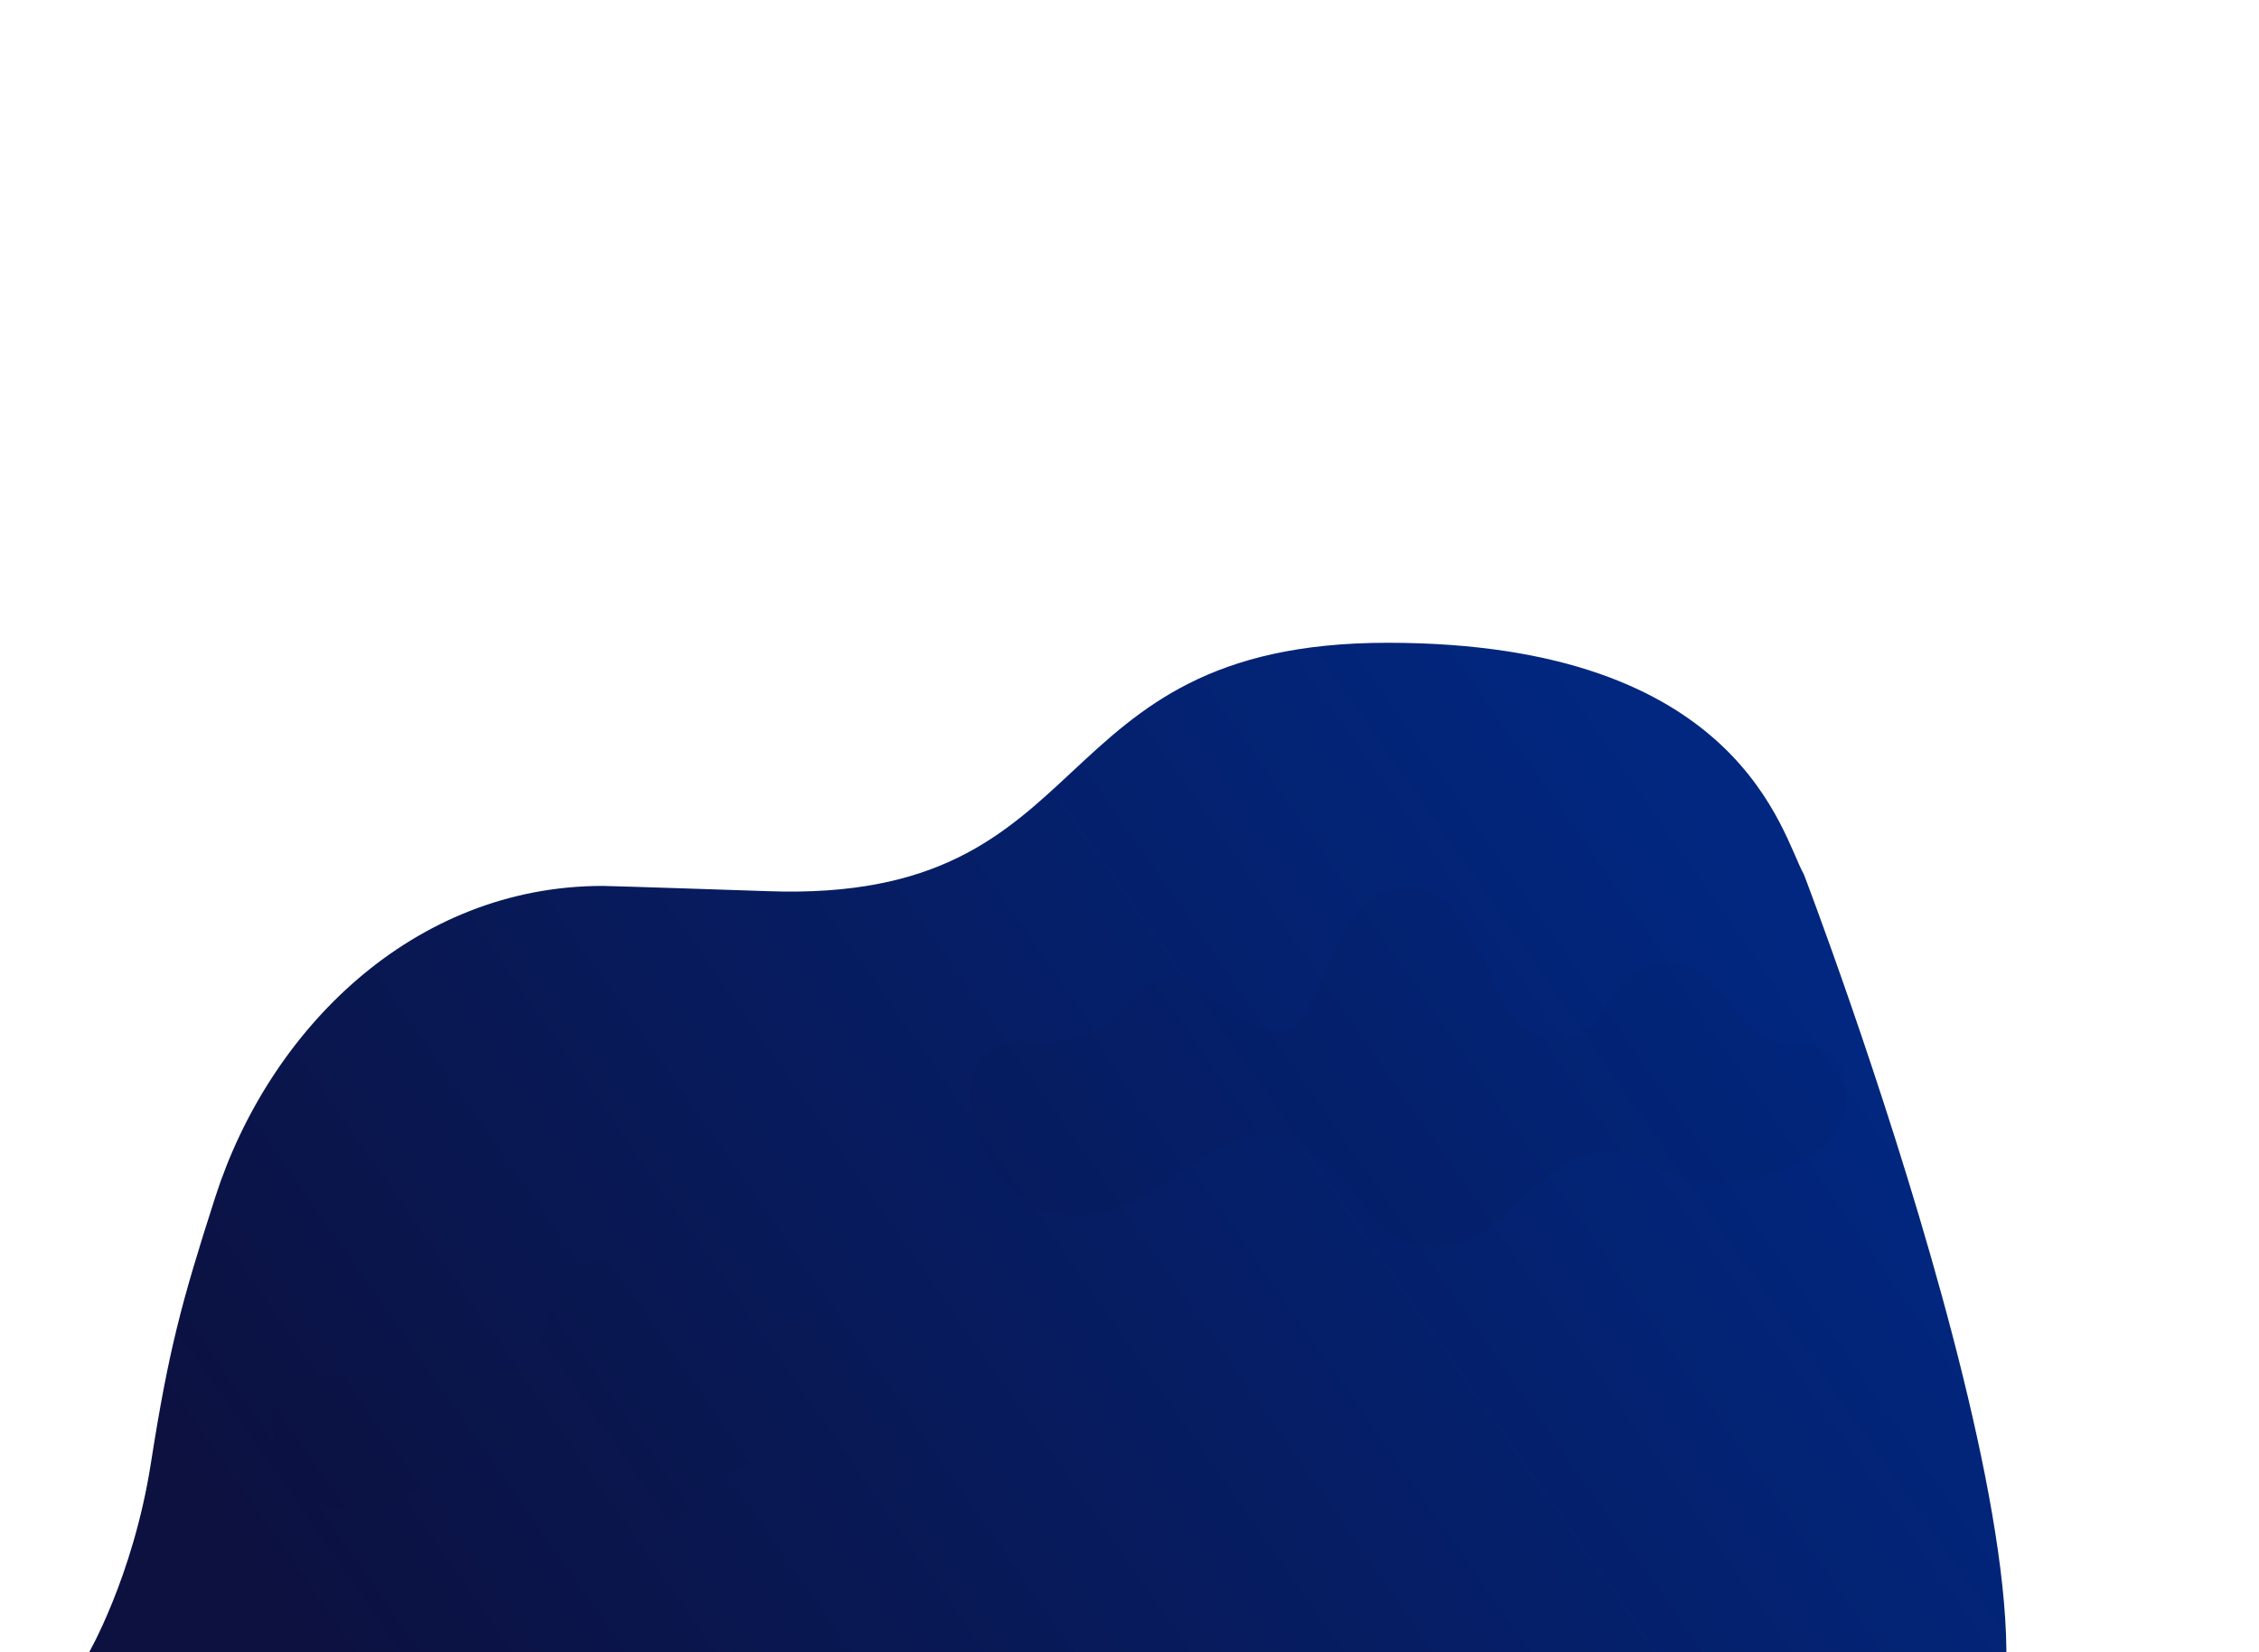 <?xml version="1.0" encoding="UTF-8" standalone="no"?><!DOCTYPE svg PUBLIC "-//W3C//DTD SVG 1.1//EN" "http://www.w3.org/Graphics/SVG/1.1/DTD/svg11.dtd"><svg width="100%" height="100%" viewBox="0 0 3555 2600" version="1.1" xmlns="http://www.w3.org/2000/svg" xmlns:xlink="http://www.w3.org/1999/xlink" xml:space="preserve" xmlns:serif="http://www.serif.com/" style="fill-rule:evenodd;clip-rule:evenodd;stroke-linejoin:round;stroke-miterlimit:2;"><rect x="-8.25" y="-10.69" width="3565.68" height="2631.38" style="fill:#fff;"/><g><path id="Rectangle-10-Copy-4" d="M237.289,2303.39c-28.026,178.491 -98.995,299.985 -98.995,299.985l2621.27,181.379c0,-197.164 85.249,138.015 330.033,12.002c244.784,-126.013 -250.785,-1420.86 -250.785,-1420.86c-34.79,-61.034 -98.243,-364.5 -655.201,-364.5c-556.958,0 -441.023,410.064 -975.061,390.865c-11.209,-0.403 -248.661,-8.282 -259.931,-8.282c-298.674,0 -525.154,226.349 -609.807,489.522c-53.525,166.403 -73.497,241.399 -101.523,419.891l0,-0.002Z" style="fill:url(#_Linear1);fill-rule:nonzero;"/><g id="Shape"><g id="Path-6-Copy-6" opacity="0.03"><path d="M2905.34,1717.47c-12.484,-131.062 -90.933,-17.105 -173.185,-126.136c-82.251,-109.029 -152.615,-97.302 -202.182,-10.919c-49.567,86.382 -114.25,62.56 -150.083,17.723c-35.833,-44.836 -66.686,-200.81 -162.741,-200.81c-96.056,0 -108.145,97.674 -161.041,194.006c-52.896,96.332 -153.442,-52.434 -217.74,-52.434c-64.299,0 -61.995,110.91 -220.537,99.8c-158.543,-11.11 -88.198,257.996 54.704,272.127c142.902,14.132 224.403,-127.987 314.89,-125.181c90.486,2.808 125.439,75.611 183.219,138.907c57.778,63.296 153.294,39.706 209.247,-22.416c55.953,-62.122 144.354,-127.065 221.17,-68.081c76.817,58.984 316.764,14.474 304.279,-116.586Z" style="fill-rule:nonzero;"/><path id="path-4_1_" d="M2905.34,1717.47c-12.484,-131.062 -90.933,-17.105 -173.185,-126.136c-82.251,-109.029 -152.615,-97.302 -202.182,-10.919c-49.567,86.382 -114.25,62.56 -150.083,17.723c-35.833,-44.836 -66.686,-200.81 -162.741,-200.81c-96.056,0 -108.145,97.674 -161.041,194.006c-52.896,96.332 -153.442,-52.434 -217.74,-52.434c-64.299,0 -61.995,110.91 -220.537,99.8c-158.543,-11.11 -88.198,257.996 54.704,272.127c142.902,14.132 224.403,-127.987 314.89,-125.181c90.486,2.808 125.439,75.611 183.219,138.907c57.778,63.296 153.294,39.706 209.247,-22.416c55.953,-62.122 144.354,-127.065 221.17,-68.081c76.817,58.984 316.764,14.474 304.279,-116.586Z" style="fill:#fff;fill-opacity:0;fill-rule:nonzero;"/></g><g id="Path-6-Copy-7" opacity="0.04"><path d="M1494.45,2227.15c-9.664,-101.454 -70.392,-13.241 -134.063,-97.642c-63.671,-84.399 -118.14,-75.321 -156.509,-8.452c-38.37,66.868 -88.441,48.427 -116.18,13.72c-27.738,-34.708 -51.622,-155.447 -125.978,-155.447c-74.356,0 -83.715,75.609 -124.662,150.18c-40.946,74.571 -118.779,-40.589 -168.553,-40.589c-49.774,0 -47.989,85.855 -170.717,77.255c-122.729,-8.601 -68.274,199.715 42.346,210.654c110.621,10.938 173.711,-99.075 243.757,-96.902c70.045,2.173 97.103,58.53 141.829,107.527c44.727,48.998 118.665,30.736 161.979,-17.353c43.313,-48.088 111.744,-98.361 171.208,-52.701c59.464,45.659 245.207,11.204 235.543,-90.25Z" style="fill-opacity:0.25;fill-rule:nonzero;"/><path id="path-6_1_" d="M1494.45,2227.15c-9.664,-101.454 -70.392,-13.241 -134.063,-97.642c-63.671,-84.399 -118.14,-75.321 -156.509,-8.452c-38.37,66.868 -88.441,48.427 -116.18,13.72c-27.738,-34.708 -51.622,-155.447 -125.978,-155.447c-74.356,0 -83.715,75.609 -124.662,150.18c-40.946,74.571 -118.779,-40.589 -168.553,-40.589c-49.774,0 -47.989,85.855 -170.717,77.255c-122.729,-8.601 -68.274,199.715 42.346,210.654c110.621,10.938 173.711,-99.075 243.757,-96.902c70.045,2.173 97.103,58.53 141.829,107.527c44.727,48.998 118.665,30.736 161.979,-17.353c43.313,-48.088 111.744,-98.361 171.208,-52.701c59.464,45.659 245.207,11.204 235.543,-90.25Z" style="fill:#fff;fill-opacity:0;fill-rule:nonzero;"/></g></g></g><defs><linearGradient id="_Linear1" x1="0" y1="0" x2="1" y2="0" gradientUnits="userSpaceOnUse" gradientTransform="matrix(-2064.81,1430.32,-1430.32,-2064.81,2806.27,1498.26)"><stop offset="0" style="stop-color:#012780;stop-opacity:1"/><stop offset="1" style="stop-color:#0c1140;stop-opacity:1"/></linearGradient></defs></svg>